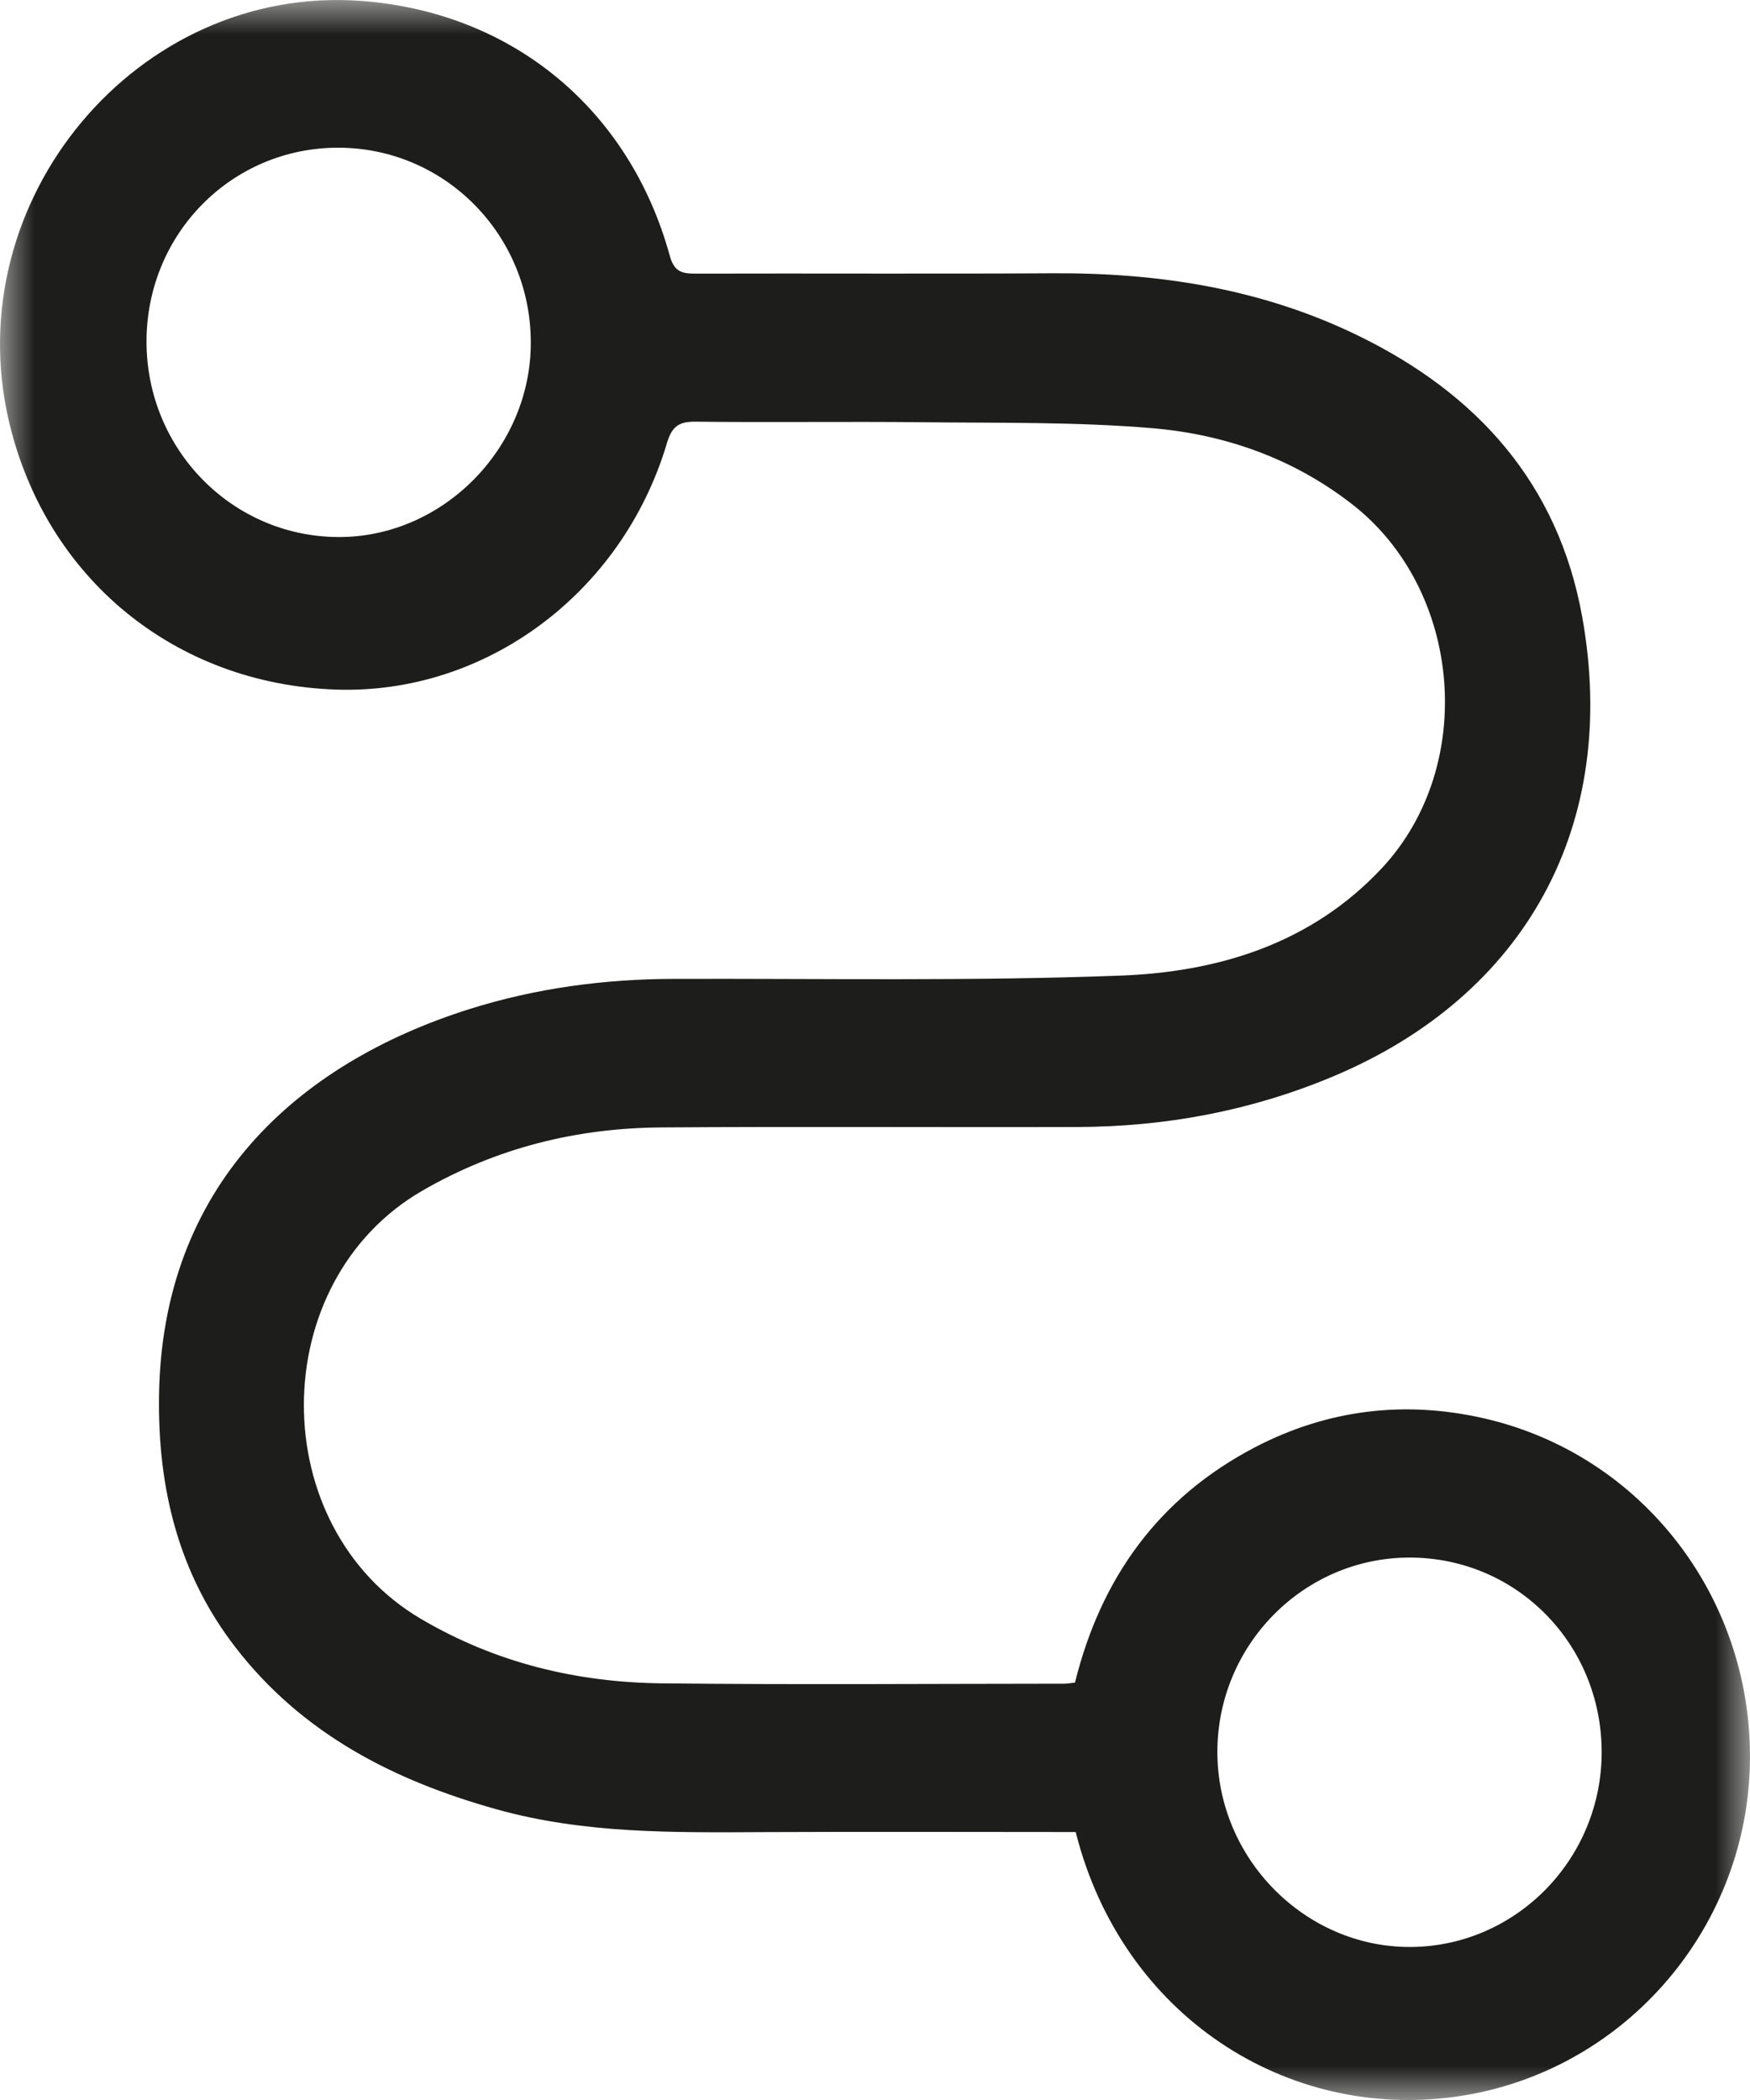 <?xml version="1.0" encoding="UTF-8"?>
<svg xmlns="http://www.w3.org/2000/svg" xmlns:xlink="http://www.w3.org/1999/xlink" width="25px" height="30px" viewBox="0 0 25 30" version="1.1">
  <title>Group 3</title>
  <defs>
    <polygon id="path-1" points="0 0 25 0 25 30 0 30"></polygon>
  </defs>
  <g id="UI" stroke="none" stroke-width="1" fill="none" fill-rule="evenodd">
    <g id="D-home" transform="translate(-700, -798)">
      <g id="Group-3" transform="translate(700, 798)">
        <mask id="mask-2" fill="white">
          <use xlink:href="#path-1"></use>
        </mask>
        <g id="Clip-2"></g>
        <path d="M2.093,4.877 C2.092,6.415 3.31,7.662 4.826,7.672 C6.319,7.683 7.585,6.406 7.583,4.892 C7.581,3.355 6.358,2.115 4.839,2.11 C3.316,2.105 2.095,3.335 2.093,4.877 M22.881,25.027 C22.878,23.482 21.663,22.252 20.139,22.251 C18.626,22.25 17.391,23.498 17.391,25.029 C17.391,26.55 18.641,27.816 20.141,27.814 C21.652,27.812 22.883,26.56 22.881,25.027 M15.367,26.172 C13.877,26.172 12.404,26.166 10.932,26.173 C9.642,26.179 8.353,26.2 7.093,25.847 C5.633,25.439 4.325,24.775 3.368,23.539 C2.55,22.483 2.252,21.26 2.272,19.935 C2.315,16.95 4.229,15.197 6.708,14.415 C7.658,14.116 8.634,13.986 9.629,13.984 C11.758,13.978 13.889,14.018 16.015,13.937 C17.41,13.884 18.736,13.479 19.742,12.401 C21.103,10.942 20.889,8.427 19.317,7.204 C18.475,6.548 17.498,6.205 16.462,6.117 C15.372,6.025 14.273,6.044 13.177,6.032 C12.102,6.02 11.026,6.037 9.951,6.024 C9.71,6.02 9.602,6.079 9.528,6.329 C8.89,8.477 6.933,9.925 4.797,9.851 C2.499,9.772 0.655,8.26 0.129,6.023 C-0.615,2.859 1.965,-0.224 5.159,0.013 C7.31,0.172 8.991,1.552 9.569,3.656 C9.632,3.885 9.745,3.909 9.935,3.909 C11.634,3.904 13.333,3.914 15.032,3.904 C16.555,3.895 18.028,4.123 19.411,4.799 C21.095,5.622 22.255,6.898 22.601,8.802 C23.141,11.782 21.798,14.229 19.029,15.384 C17.863,15.871 16.645,16.097 15.388,16.1 C13.409,16.106 11.431,16.092 9.452,16.106 C8.242,16.114 7.098,16.395 6.035,17.009 C3.783,18.31 3.776,21.814 6.017,23.129 C7.087,23.758 8.245,24.035 9.463,24.048 C11.377,24.069 13.291,24.054 15.206,24.053 C15.248,24.053 15.29,24.044 15.357,24.037 C15.727,22.54 16.556,21.392 17.927,20.676 C18.961,20.137 20.057,20.005 21.182,20.258 C23.484,20.775 25.073,22.874 24.997,25.255 C24.922,27.604 23.17,29.607 20.823,29.949 C18.386,30.303 16.029,28.798 15.367,26.172" id="Fill-1" fill="#1D1D1B" mask="url(#mask-2)"></path>
      </g>
    </g>
  </g>
</svg>
